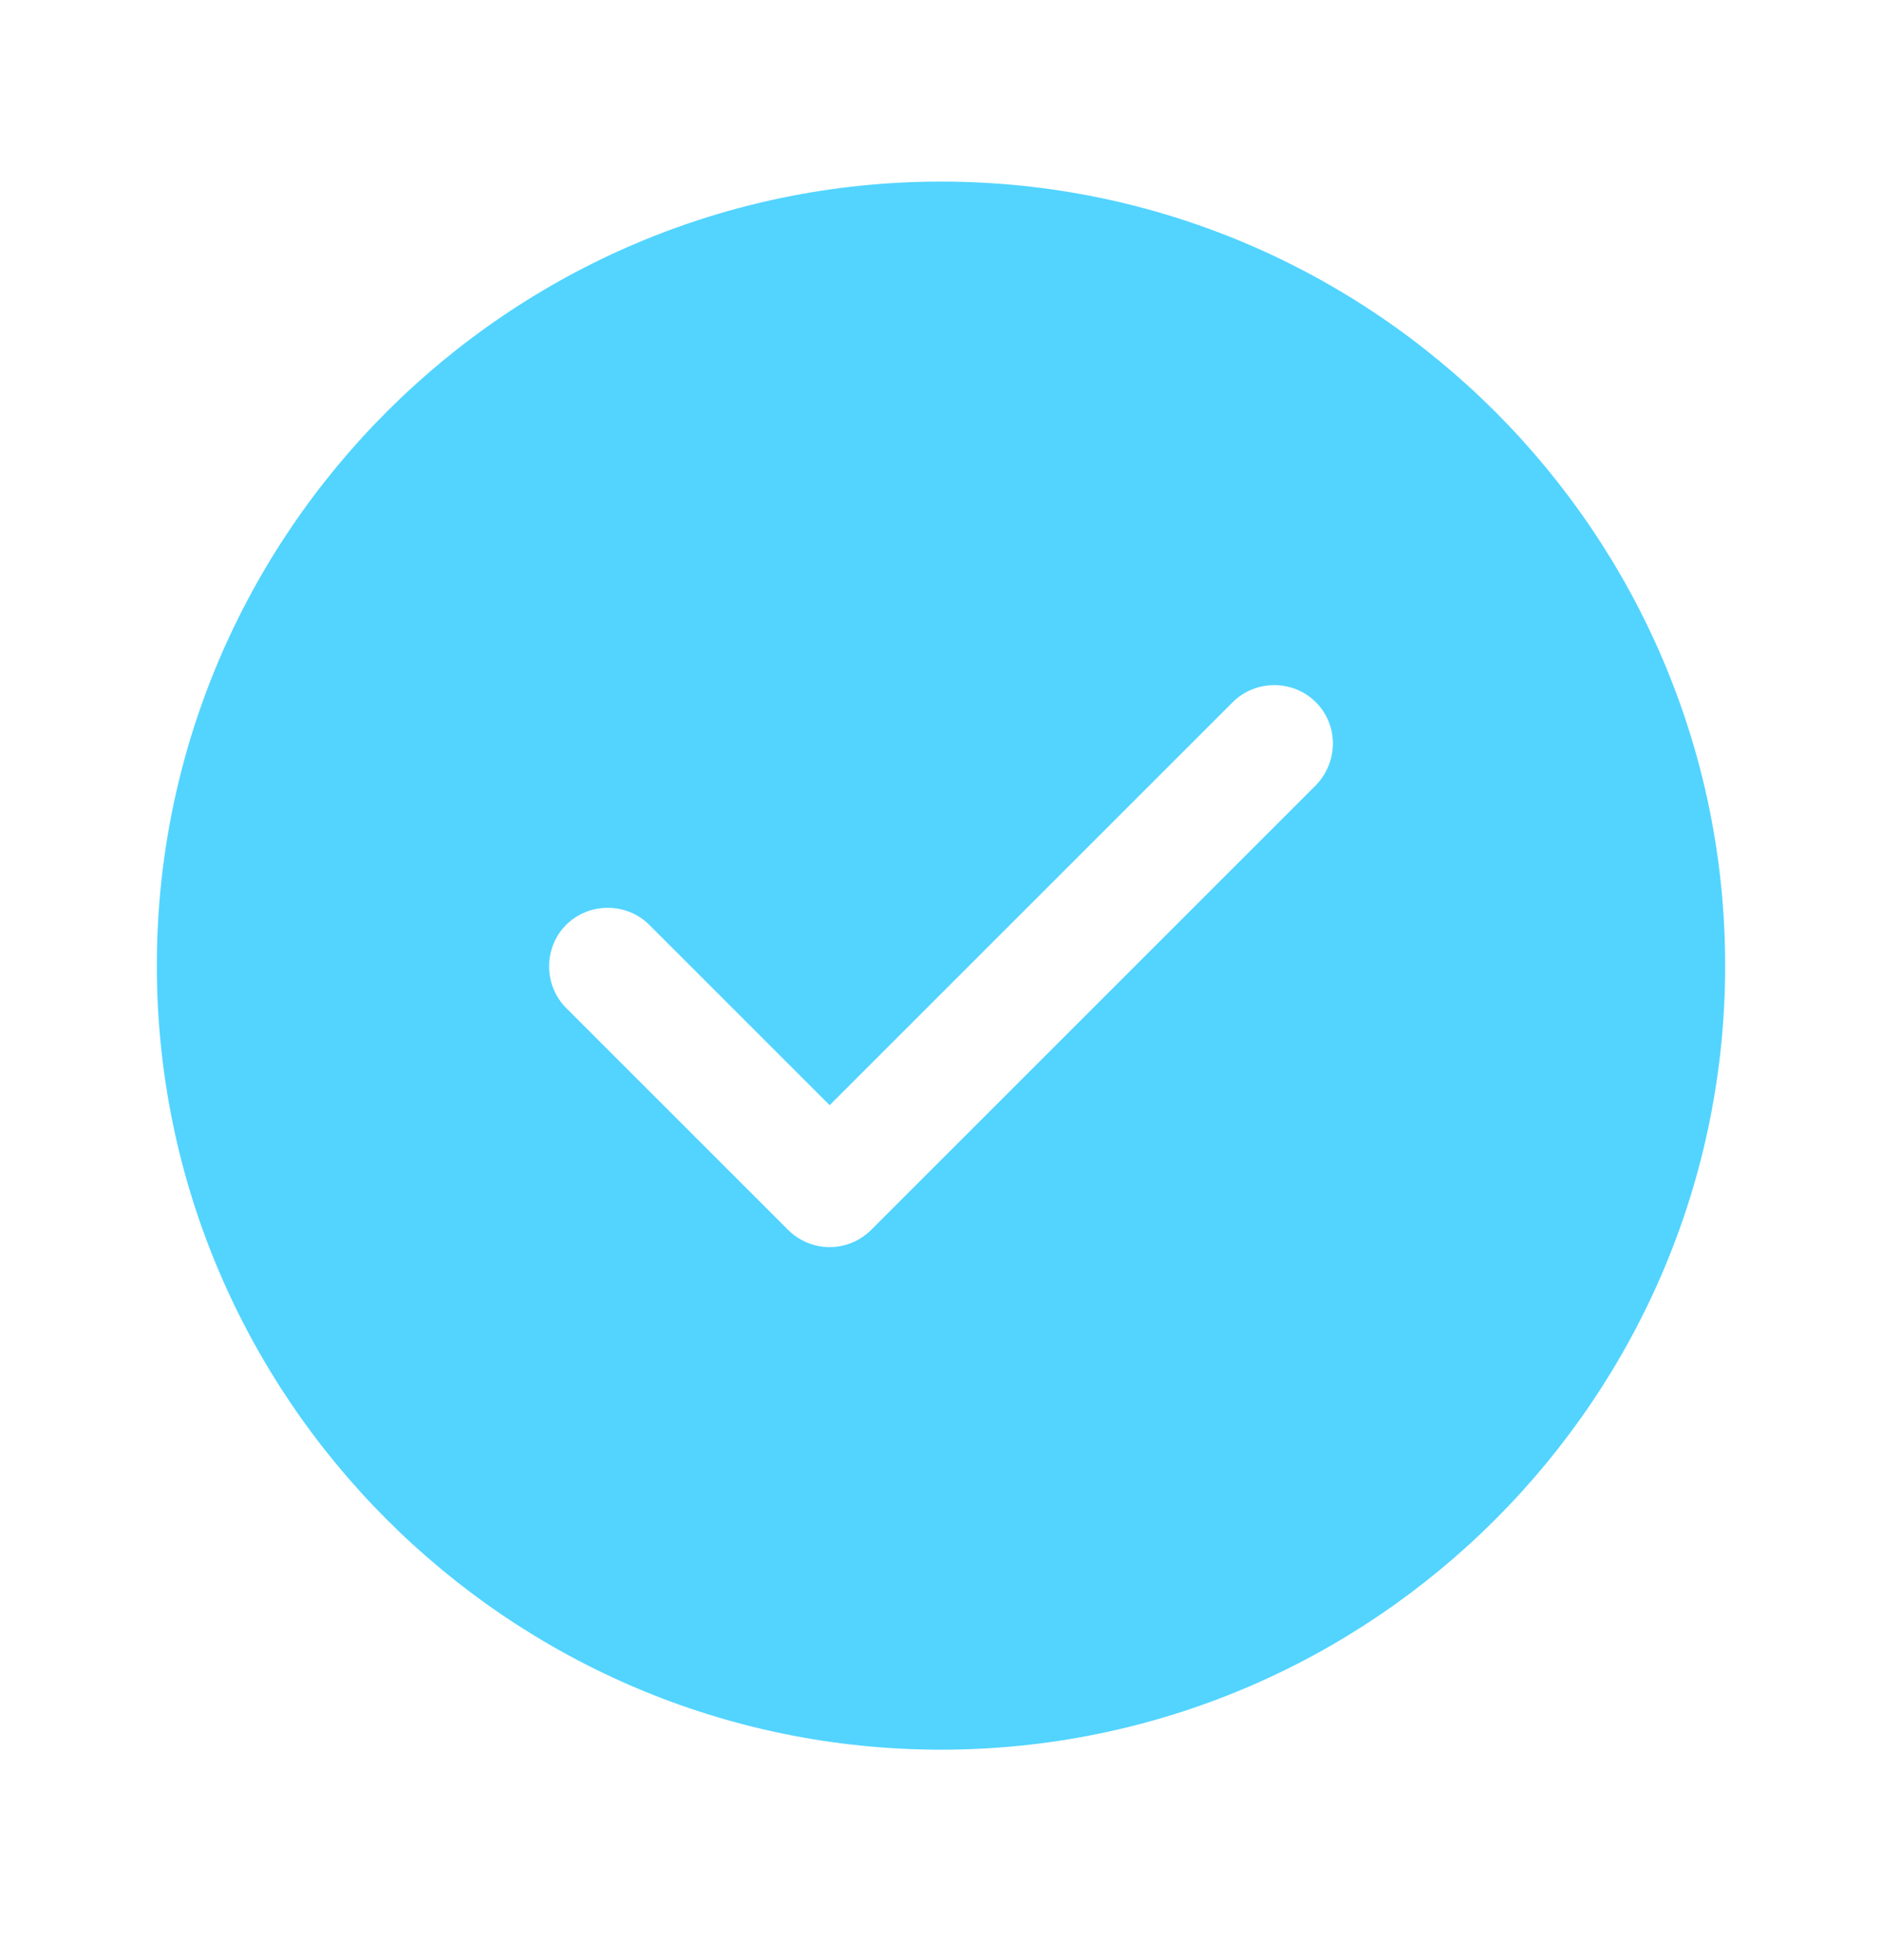 <?xml version="1.0" encoding="UTF-8"?> <svg xmlns="http://www.w3.org/2000/svg" width="24" height="25" viewBox="0 0 24 25" fill="none"> <path d="M12 2.316C6.49 2.316 2 6.806 2 12.316C2 17.826 6.49 22.316 12 22.316C17.51 22.316 22 17.826 22 12.316C22 6.806 17.51 2.316 12 2.316ZM16.78 10.016L11.11 15.686C10.97 15.826 10.78 15.906 10.58 15.906C10.38 15.906 10.19 15.826 10.05 15.686L7.22 12.856C6.93 12.566 6.93 12.086 7.22 11.796C7.51 11.506 7.99 11.506 8.28 11.796L10.58 14.096L15.72 8.956C16.01 8.666 16.49 8.666 16.78 8.956C17.07 9.246 17.07 9.716 16.78 10.016Z" fill="#52D4FF"></path> </svg> 
